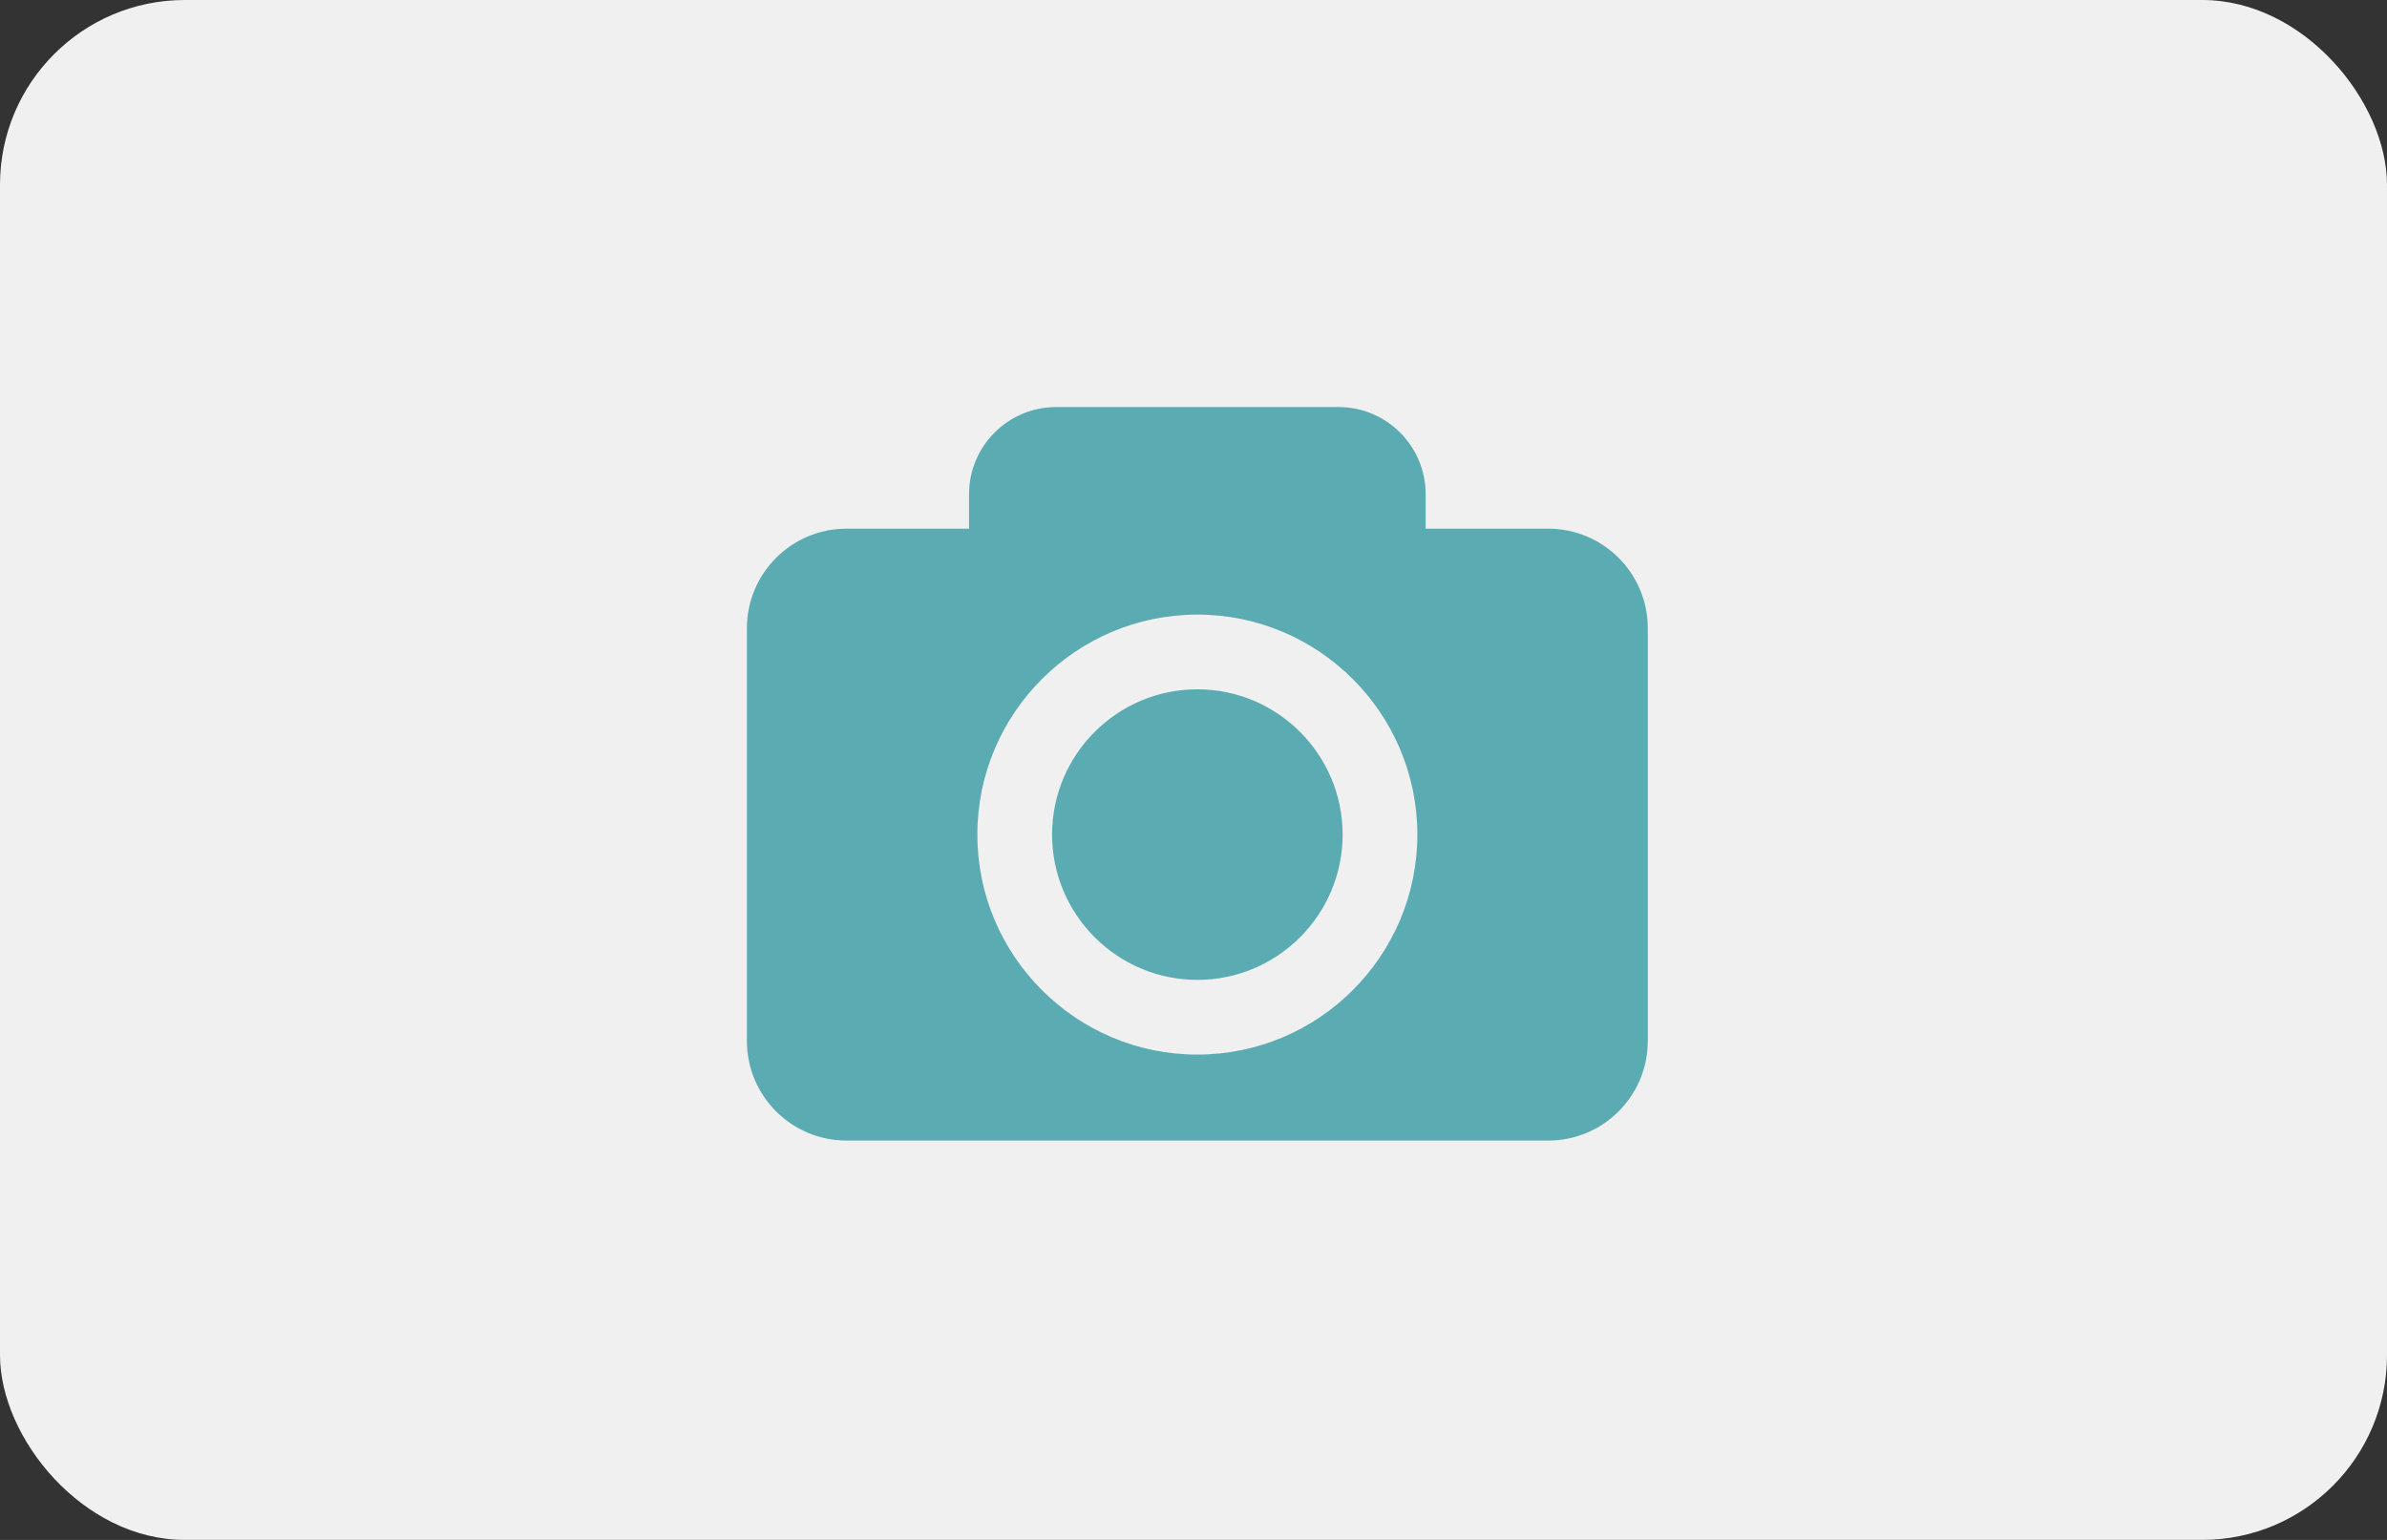<svg xmlns="http://www.w3.org/2000/svg" width="310" height="200" viewBox="0 0 310 200" fill="none"><rect x="0" y="0" width="310" height="200" fill="#333333" stroke="none"/><rect width="310" height="200" rx="24" fill="#F0F0F0"></rect><path d="M174.369 108.395C174.369 118.8 165.905 127.264 155.5 127.264C145.095 127.264 136.634 118.8 136.634 108.395C136.634 97.99 145.095 89.526 155.5 89.526C165.905 89.526 174.369 97.993 174.369 108.395ZM214 81.602V135.195C214 142.34 208.207 148.133 201.063 148.133H109.937C102.793 148.133 97 142.34 97 135.195V81.602C97 74.457 102.793 68.664 109.937 68.664H125.851V64.188C125.851 57.936 130.916 52.867 137.171 52.867H173.829C180.084 52.867 185.149 57.936 185.149 64.188V68.661H201.063C208.207 68.664 214 74.457 214 81.602ZM184.072 108.395C184.072 92.641 171.255 79.823 155.5 79.823C139.749 79.823 126.931 92.641 126.931 108.395C126.931 124.15 139.749 136.967 155.5 136.967C171.255 136.967 184.072 124.15 184.072 108.395Z" fill="#5BABB3"></path></svg>